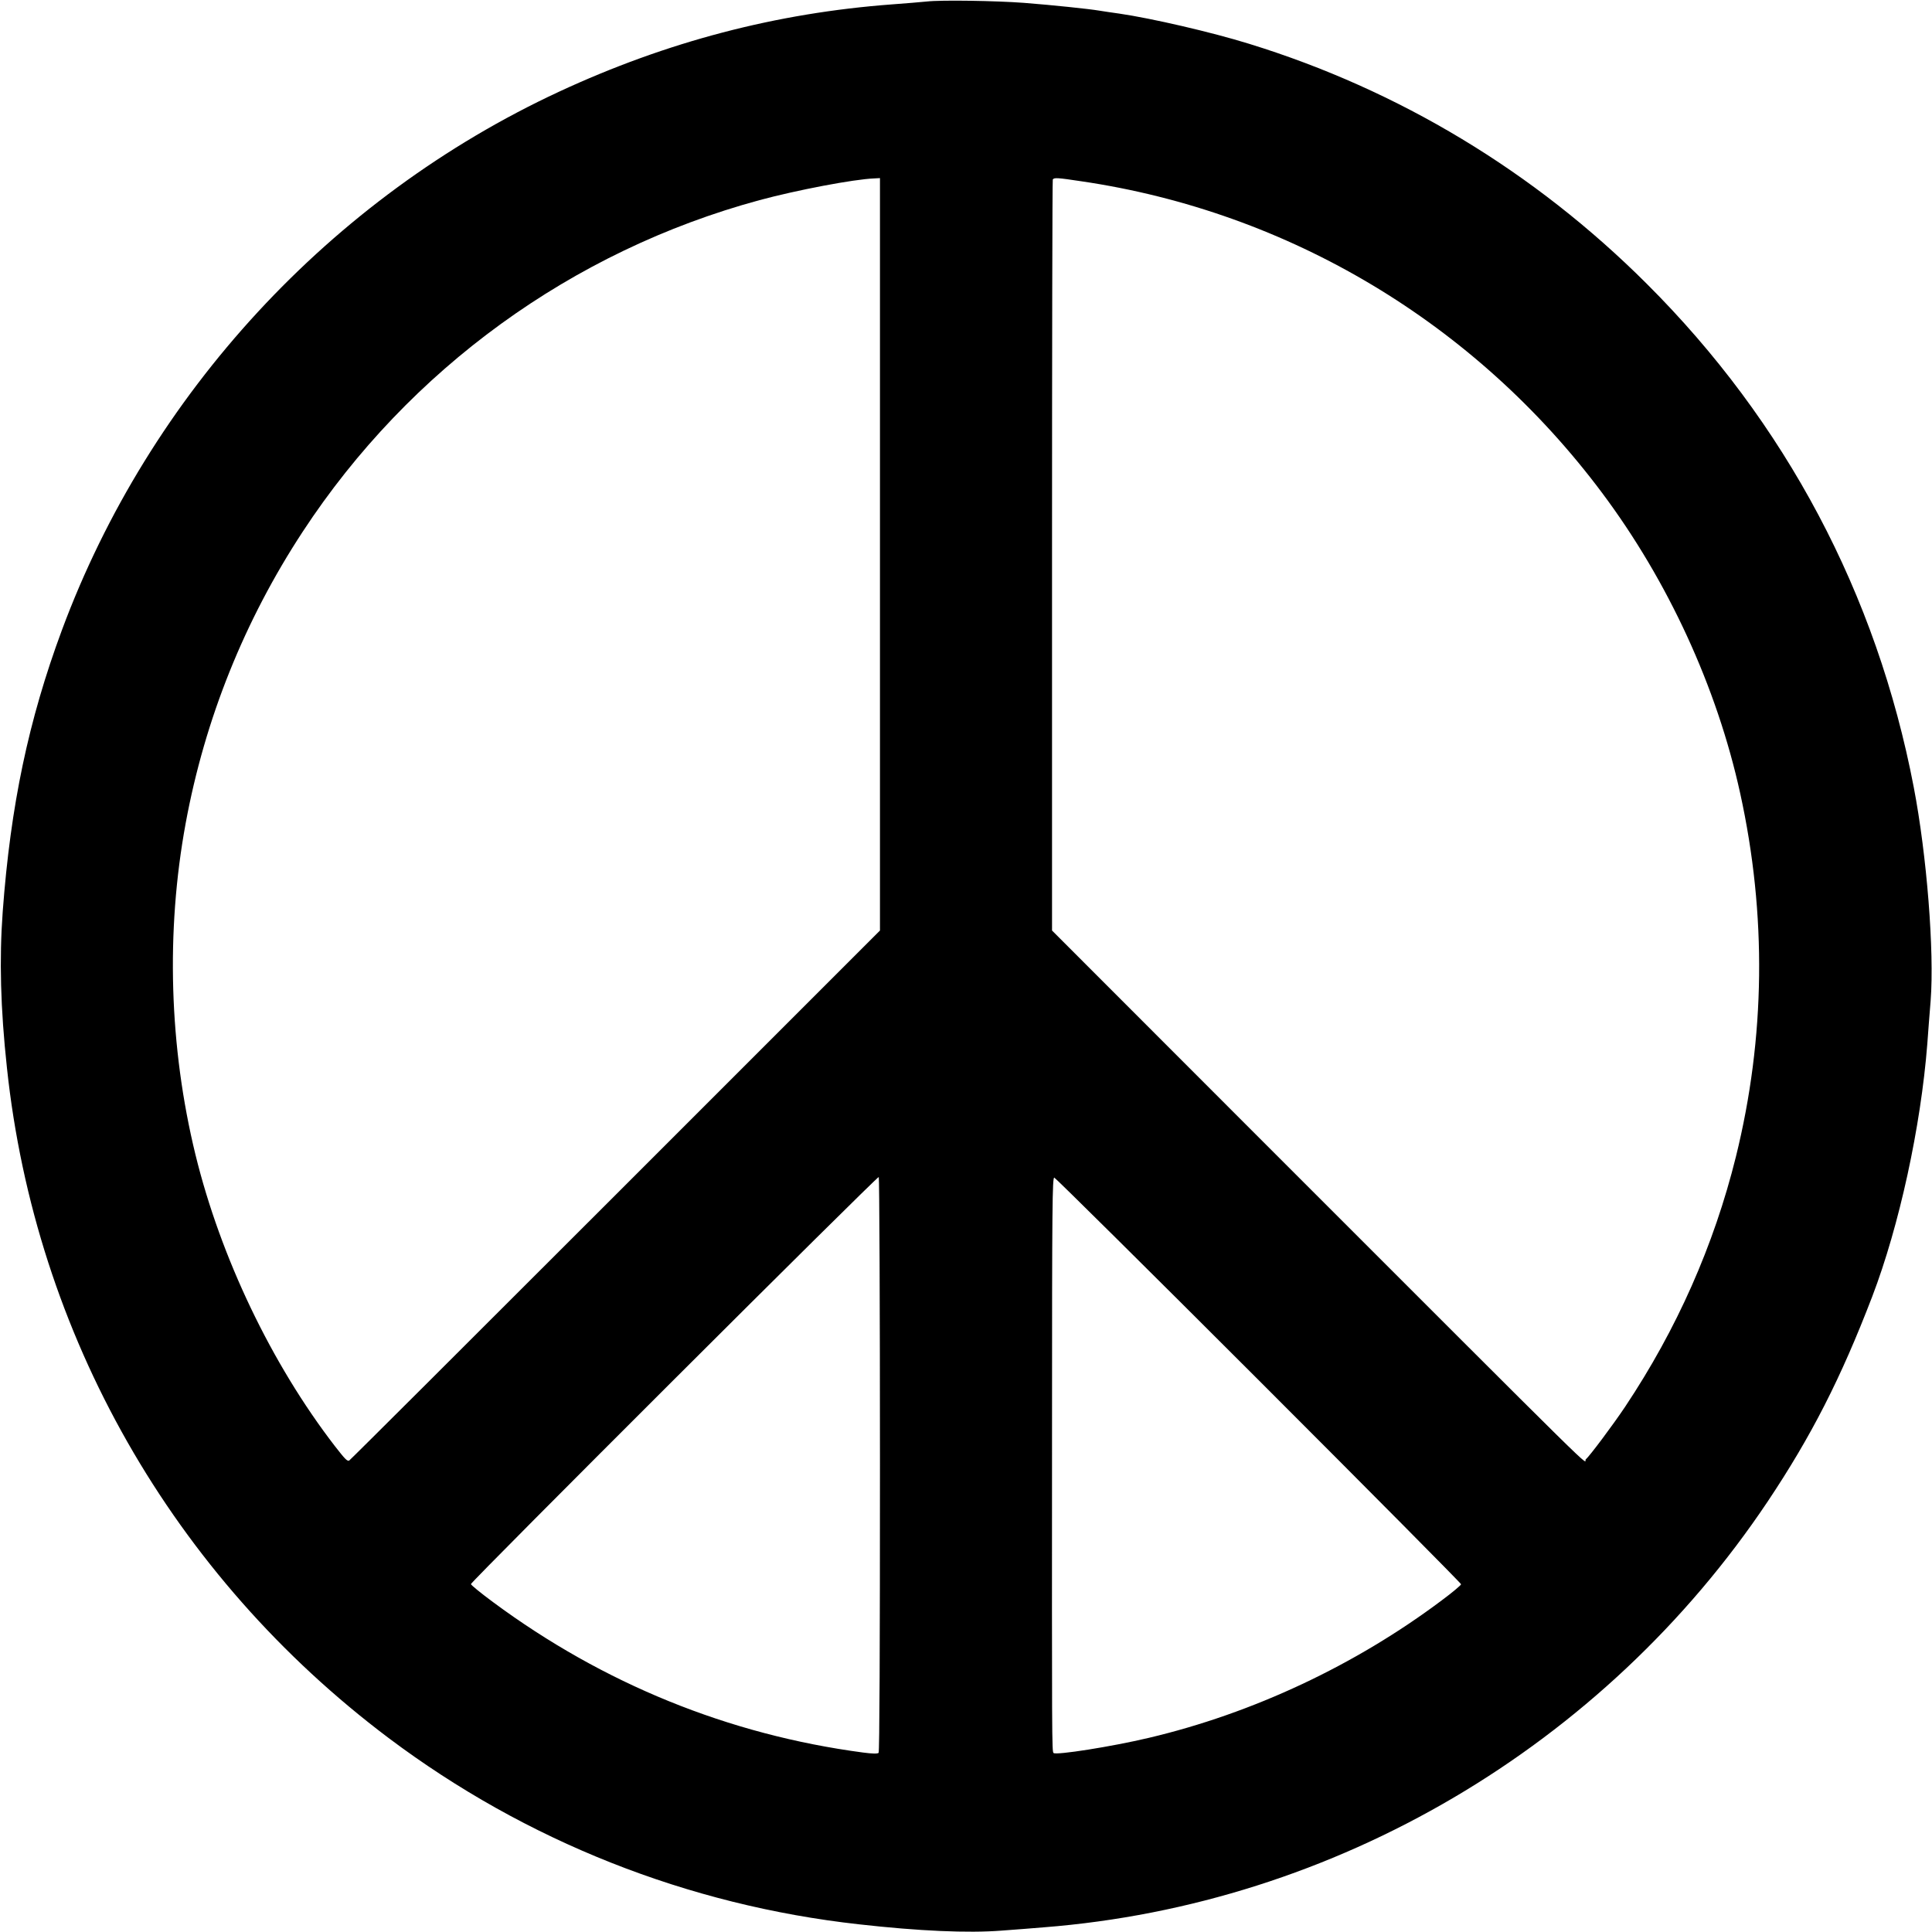 <?xml version="1.0" standalone="no"?>
<!DOCTYPE svg PUBLIC "-//W3C//DTD SVG 20010904//EN"
 "http://www.w3.org/TR/2001/REC-SVG-20010904/DTD/svg10.dtd">
<svg version="1.0" xmlns="http://www.w3.org/2000/svg"
 width="1280pt" height="1280pt" viewBox="0 0 1280 1280"
 preserveAspectRatio="xMidYMid meet">
<g transform="translate(0,1280) scale(0.1,-0.1)"
fill="#000000" stroke="none">
<path d="M6140 12790 c-41 -4 -145 -13 -230 -19 -765 -57 -1492 -247 -2205
-578 -1514 -703 -2714 -2003 -3295 -3568 -221 -596 -340 -1161 -392 -1865 -23
-314 -15 -638 28 -1035 188 -1767 1098 -3364 2529 -4440 909 -683 1982 -1108
3115 -1234 398 -45 725 -59 943 -42 84 6 211 16 282 22 1931 151 3711 1199
4797 2822 287 430 483 812 692 1357 179 468 322 1124 365 1675 5 72 15 200 22
285 25 327 -25 962 -112 1415 -245 1279 -849 2418 -1769 3335 -744 743 -1642
1284 -2635 1590 -248 77 -647 169 -860 200 -44 6 -105 15 -135 20 -66 11 -303
36 -495 51 -183 14 -550 20 -645 9z m-310 -1427 c0 -142 0 -685 0 -1208 0
-522 0 -1528 0 -2235 l0 -1285 -1755 -1755 c-965 -965 -1758 -1756 -1762
-1757 -14 -4 -27 10 -95 97 -419 544 -756 1248 -923 1930 -174 713 -197 1478
-65 2195 127 690 389 1343 776 1933 706 1077 1786 1860 3026 2196 244 66 625
139 761 144 l37 2 0 -257z m1334 236 c1375 -202 2610 -940 3450 -2064 437
-584 761 -1288 915 -1990 177 -805 167 -1619 -28 -2408 -146 -589 -392 -1144
-734 -1657 -81 -121 -236 -328 -261 -349 -20 -16 207 -240 -2139 2106 l-1397
1398 0 2483 c0 1366 2 2488 5 2493 9 13 30 12 189 -12z m-1334 -8504 c0 -1211
-3 -1902 -9 -1908 -7 -7 -43 -6 -103 2 -890 118 -1722 456 -2452 997 -80 59
-146 113 -146 119 0 16 2694 2705 2702 2697 4 -4 8 -862 8 -1907z m2510 560
c737 -737 1340 -1345 1340 -1351 0 -6 -57 -54 -127 -106 -573 -430 -1252 -749
-1943 -912 -245 -58 -614 -116 -630 -100 -11 11 -11 65 -10 2167 0 1464 2
1648 15 1645 8 -2 618 -606 1355 -1343z"/>
</g>
</svg>
